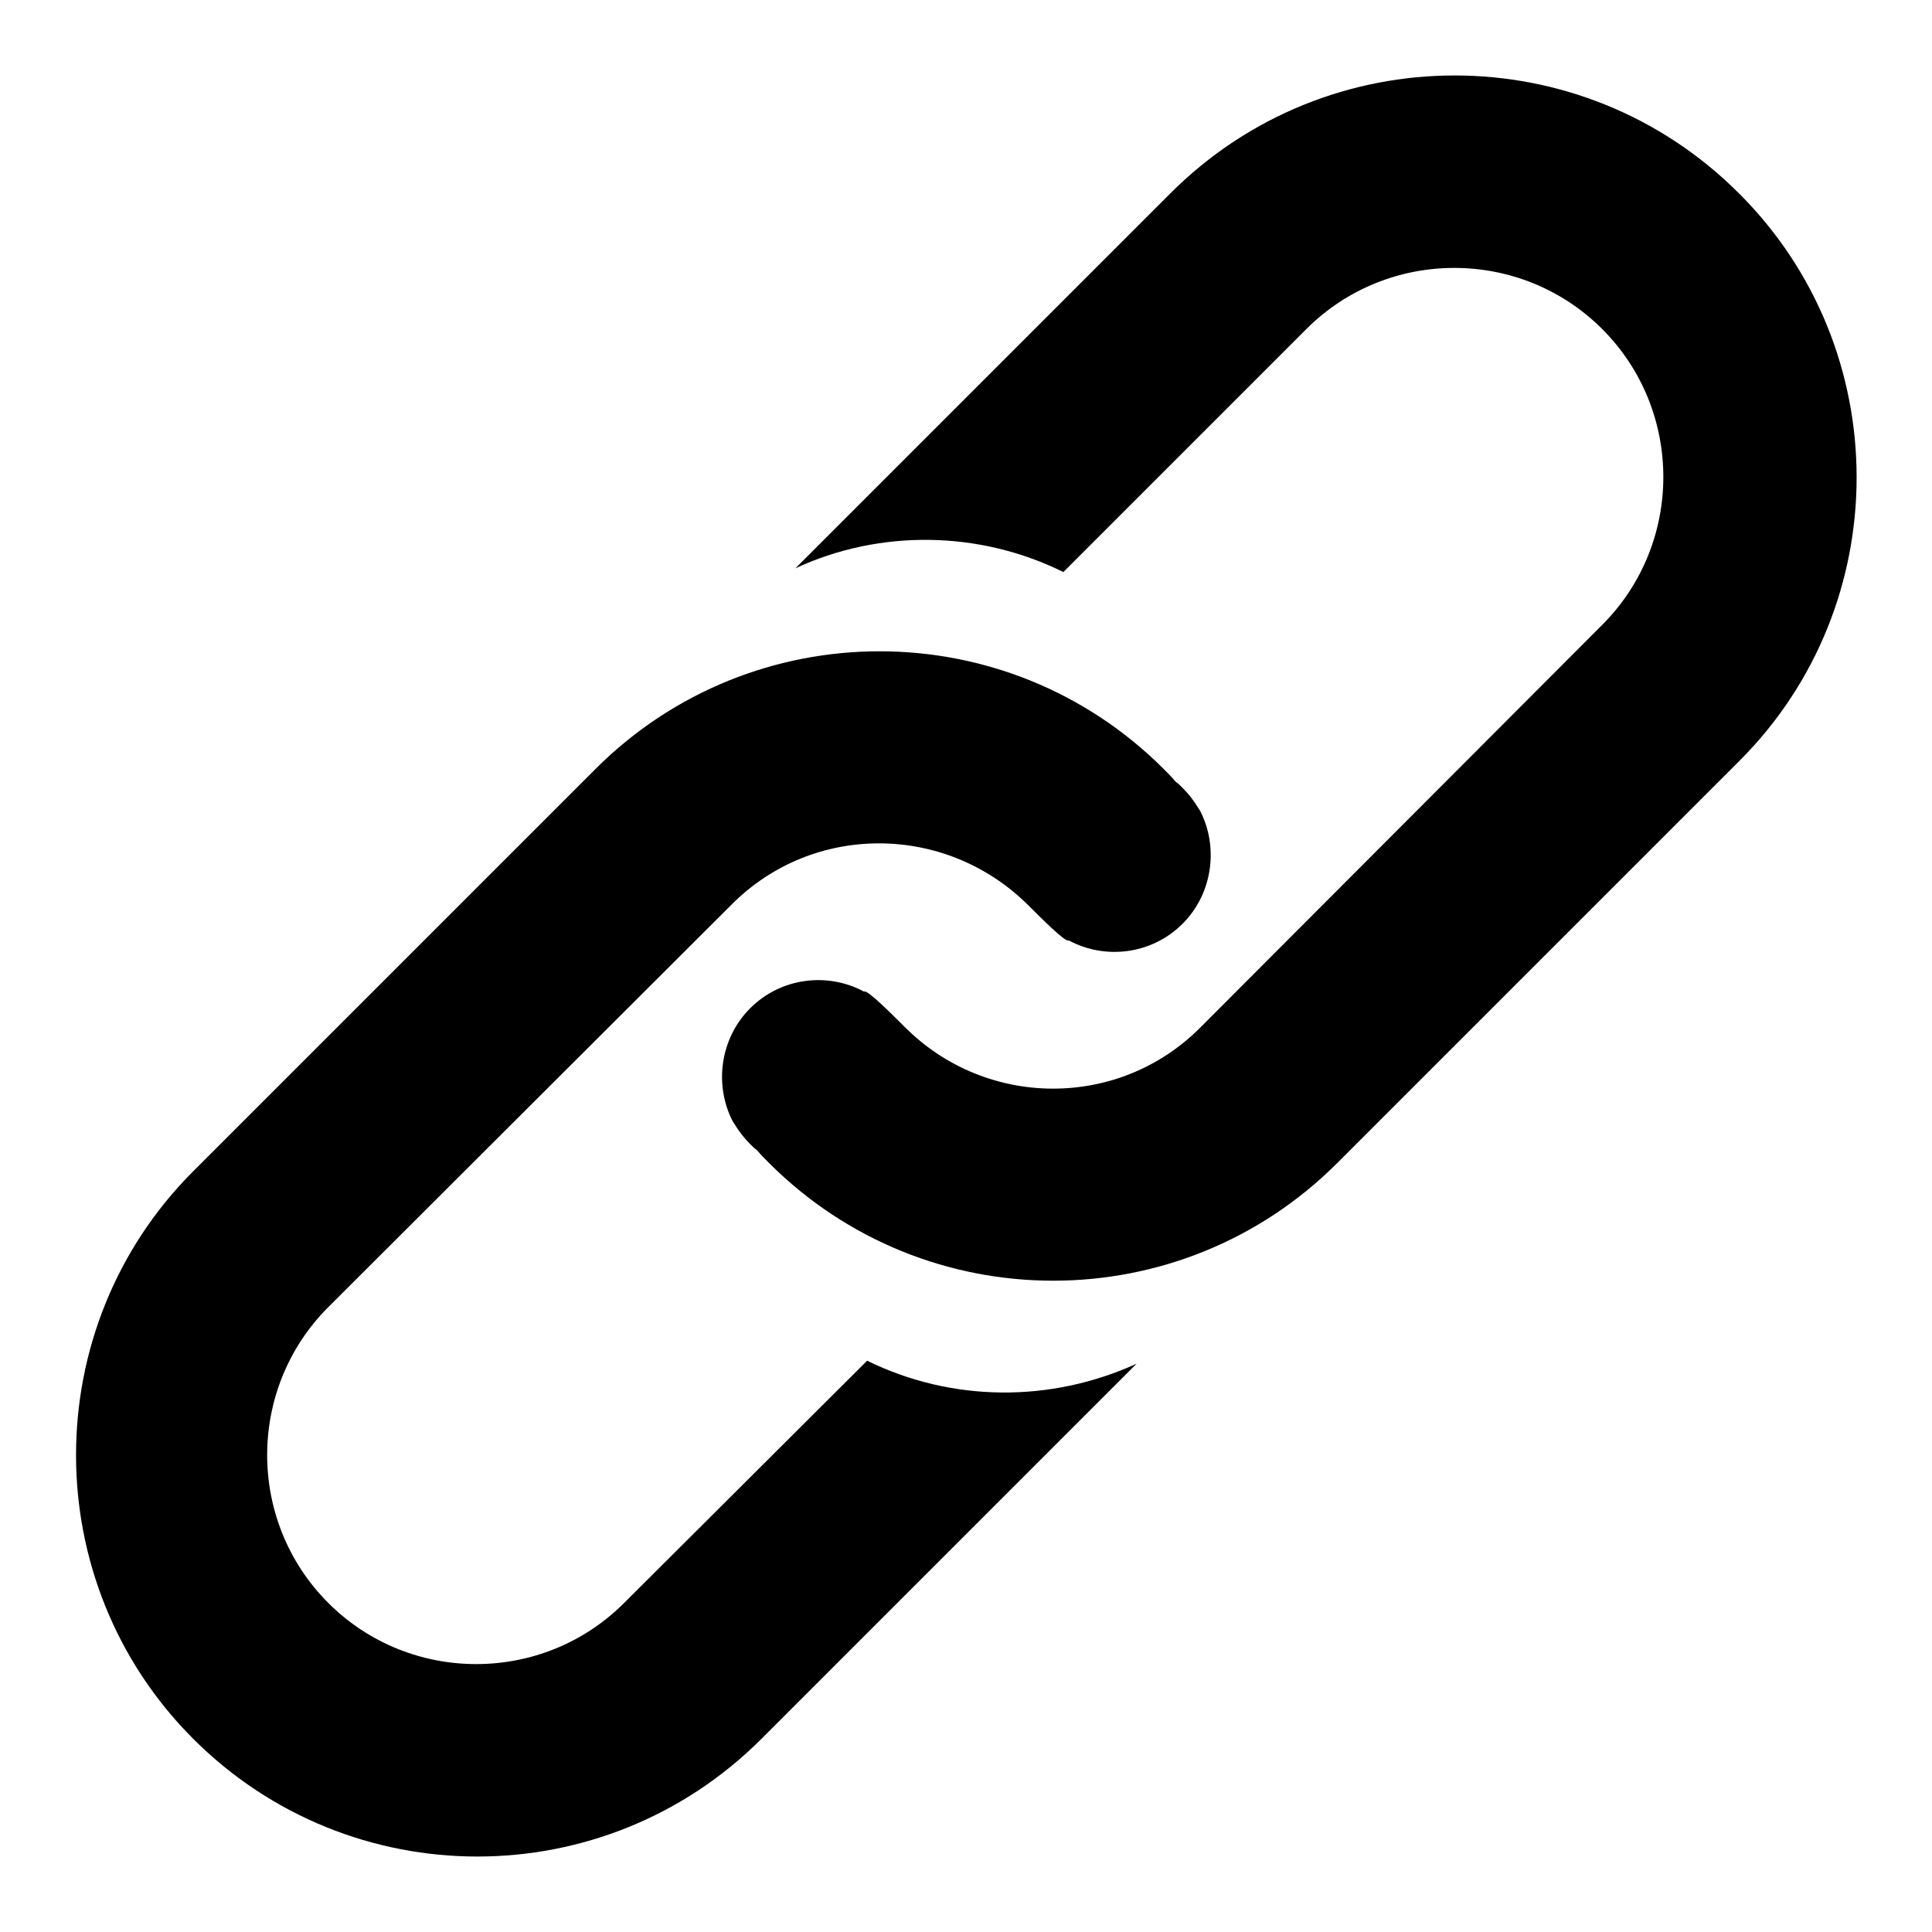 <svg xmlns="http://www.w3.org/2000/svg" xmlns:xlink="http://www.w3.org/1999/xlink" x="0px" y="0px"
     viewBox="0 0 256 256" height="16"
     width="16" class="uk-svg">
    <path fill="#000000"
          d="M114.9,180.3l-32.2,32.1c-10.8,10.8-28.4,10.8-39.2,0l0,0c-10.8-10.8-10.8-28.4,0-39.2L97,119.8c10.8-10.8,28.3-10.7,39.2,0.1l0,0c1.8,1.8,5.1,5.1,5.4,4.7c4.8,2.6,11,1.9,15.1-2.2c4-4,4.8-10.2,2.3-15c0,0,0,0,0,0c-0.1-0.1-0.1-0.2-0.2-0.3c-0.6-1-1.3-1.9-2.1-2.7c-0.3-0.3-0.6-0.6-0.9-0.8c-0.5-0.6-1.1-1.2-1.6-1.7c-20.8-20.8-54.5-20.8-75.3,0l-53.3,53.3c-20.7,20.7-20.7,54.5,0,75.2c20.8,20.8,54.5,20.8,75.3,0l49.7-49.7C139.2,185.9,126.1,185.8,114.9,180.3z"/>
    <path fill="#000000"
          d="M230.4,25.6c-20.8-20.8-54.5-20.8-75.3,0l-49.7,49.7c11.2-5.2,24.4-5,35.5,0.5l32.2-32.2c10.8-10.8,28.4-10.8,39.2,0l0,0c10.8,10.8,10.8,28.4,0,39.2L159,136.2c-10.8,10.8-28.3,10.7-39.1-0.1l0,0c-1.8-1.8-5.1-5.1-5.4-4.7c-4.8-2.6-11-1.9-15.1,2.2c-4,4-4.8,10.2-2.3,15c0,0,0,0,0,0c0.1,0.1,0.1,0.2,0.2,0.3c0.6,1,1.3,1.9,2.1,2.7c0.3,0.3,0.6,0.6,0.9,0.8c0.5,0.6,1.1,1.2,1.6,1.7c20.8,20.8,54.5,20.8,75.3,0l53.3-53.3C251.2,80.1,251.2,46.3,230.4,25.6z"/>
</svg>